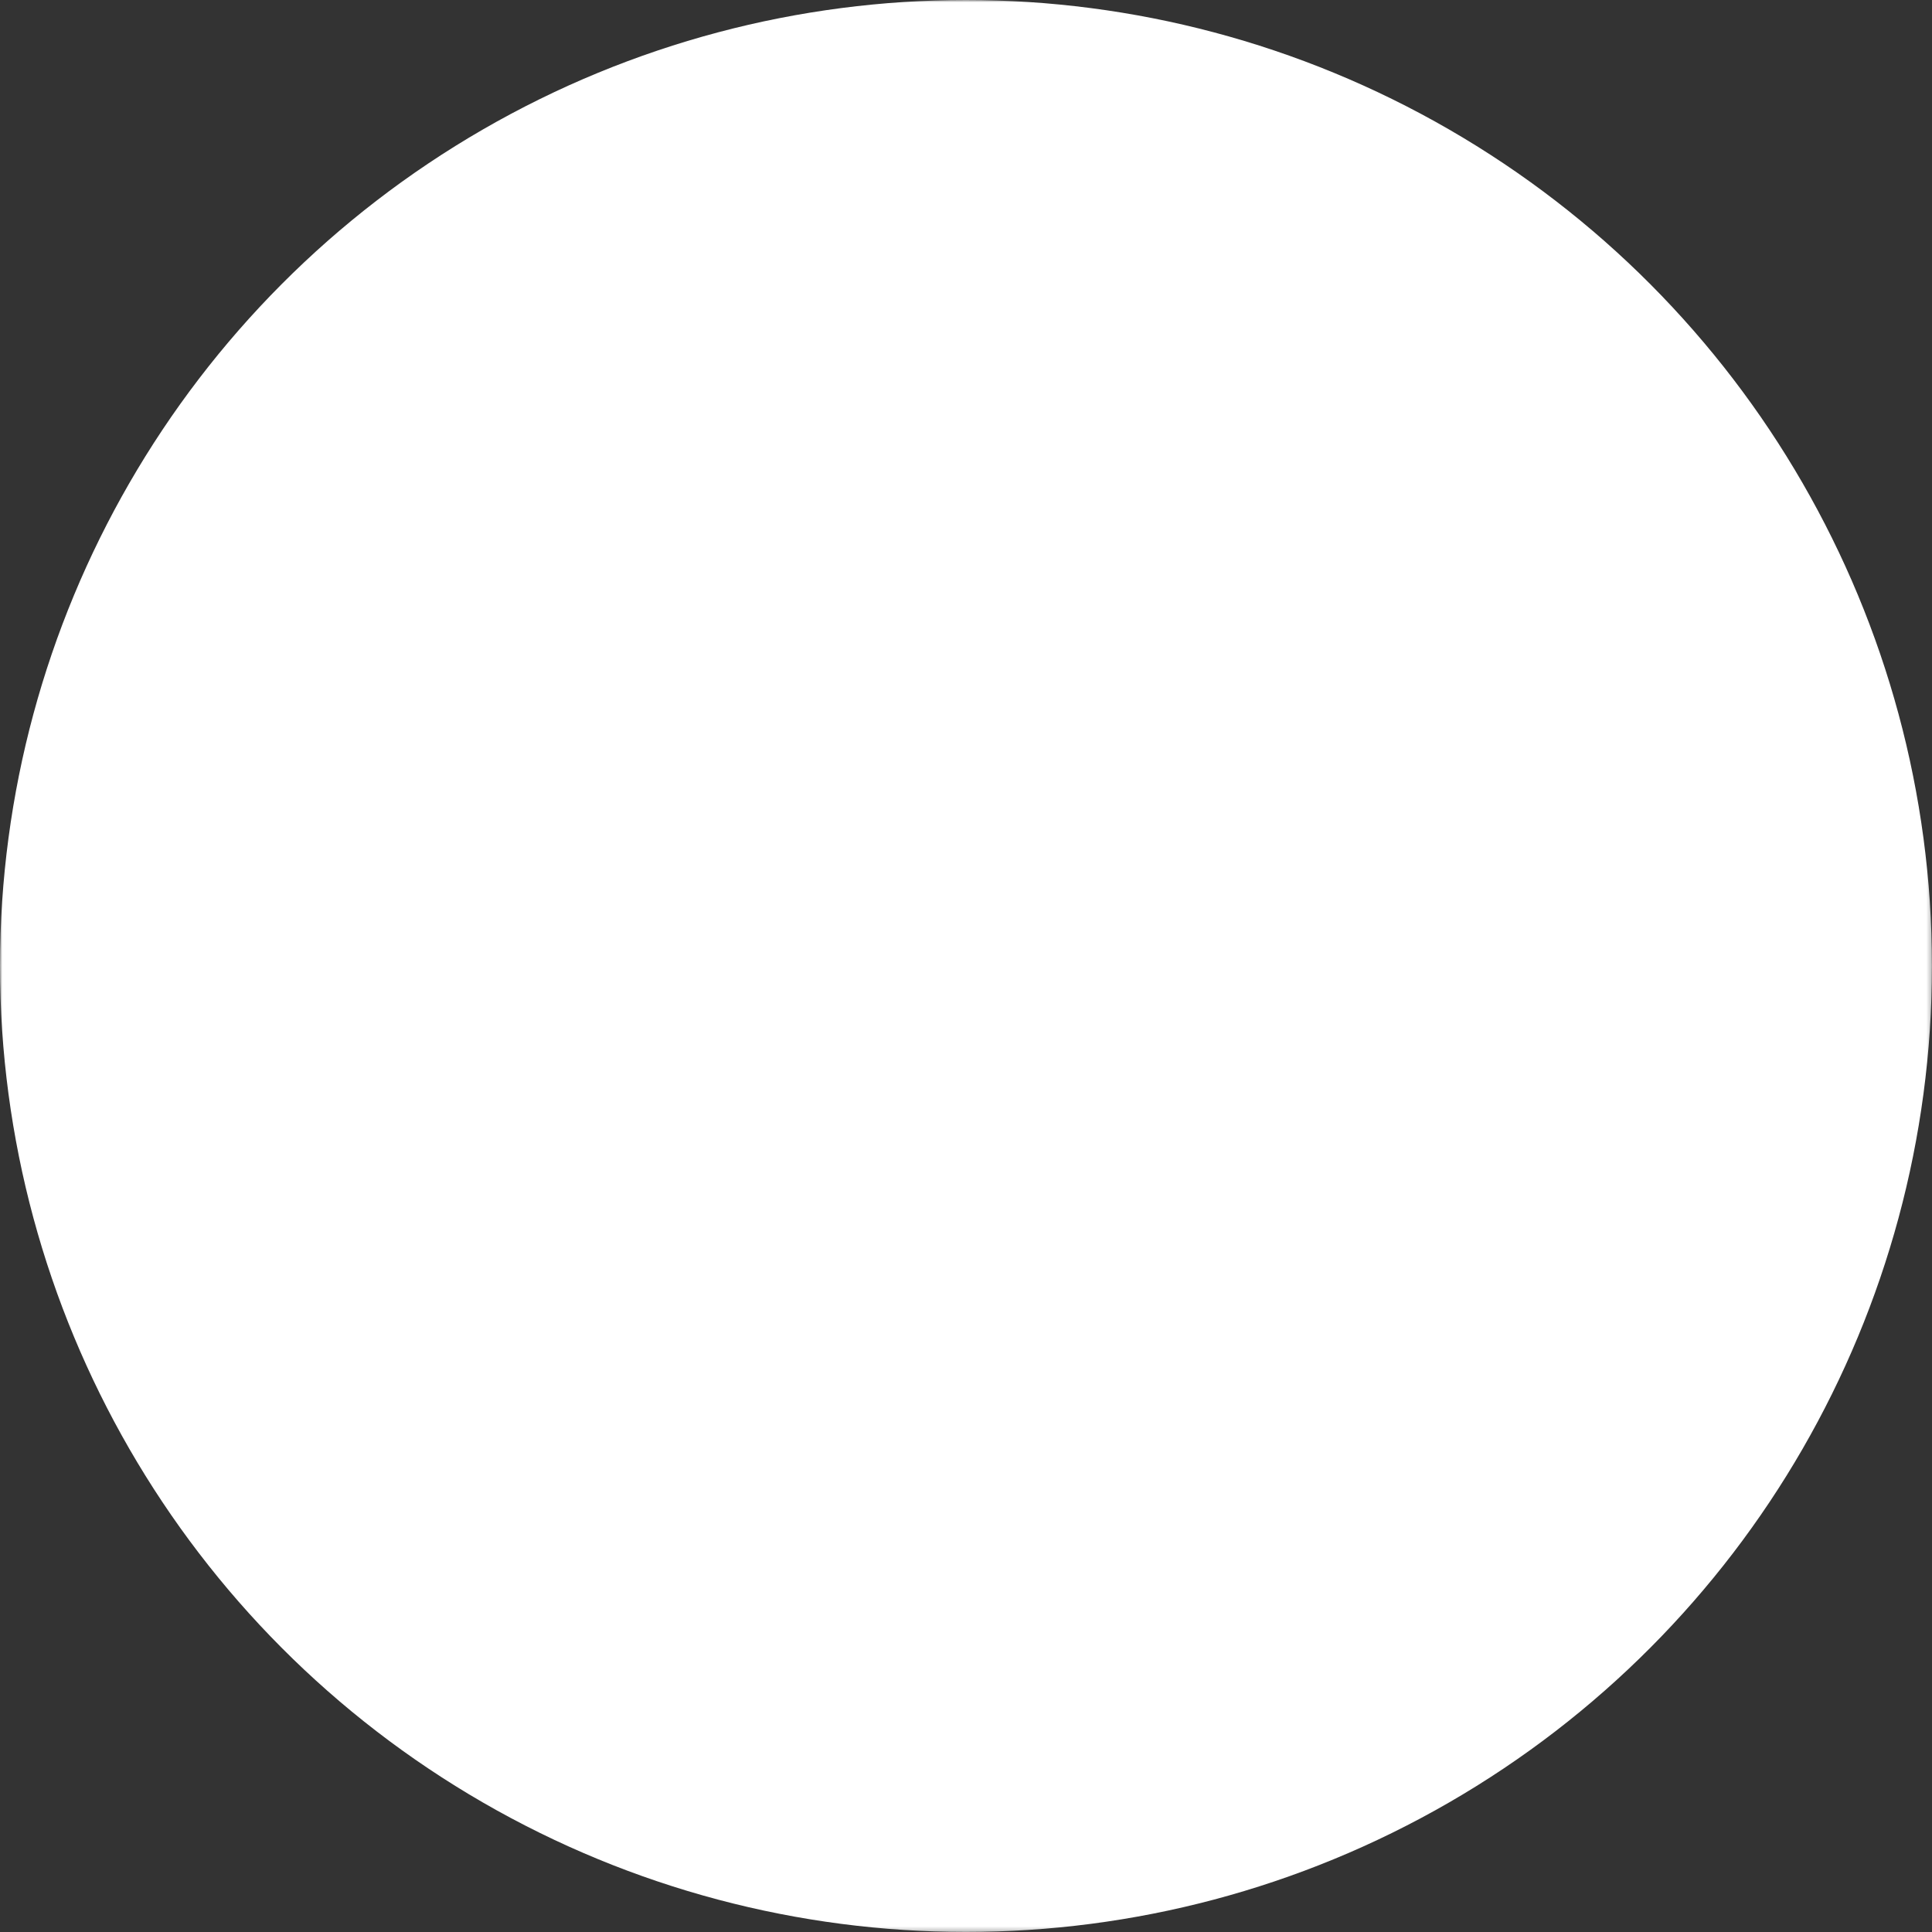 <?xml version="1.0" encoding="UTF-8"?>
<svg xmlns="http://www.w3.org/2000/svg" viewBox="0 0 422.73 422.73">
  <rect x="0" y="0" width="422.73" height="422.73" fill="#333333" stroke="none"/>
  <!-- Defining a mask with a triangle cut-out with rounded edges -->
  <defs>
    <mask id="playMask">
      <!-- White rectangle covers the entire area -->
      <rect width="422.73" height="422.73" fill="white"/>
      <!-- Larger black triangle with rounded corners -->
      <polygon points="165,130 285,211.36 165,292.72" fill="black" stroke="black" stroke-width="8" stroke-linejoin="round"/>
    </mask>
  </defs>

  <!-- Larger circle with a mask applied -->
  <circle cx="211.36" cy="211.36" r="211.36" fill="#fff" mask="url(#playMask)"/>
</svg>
